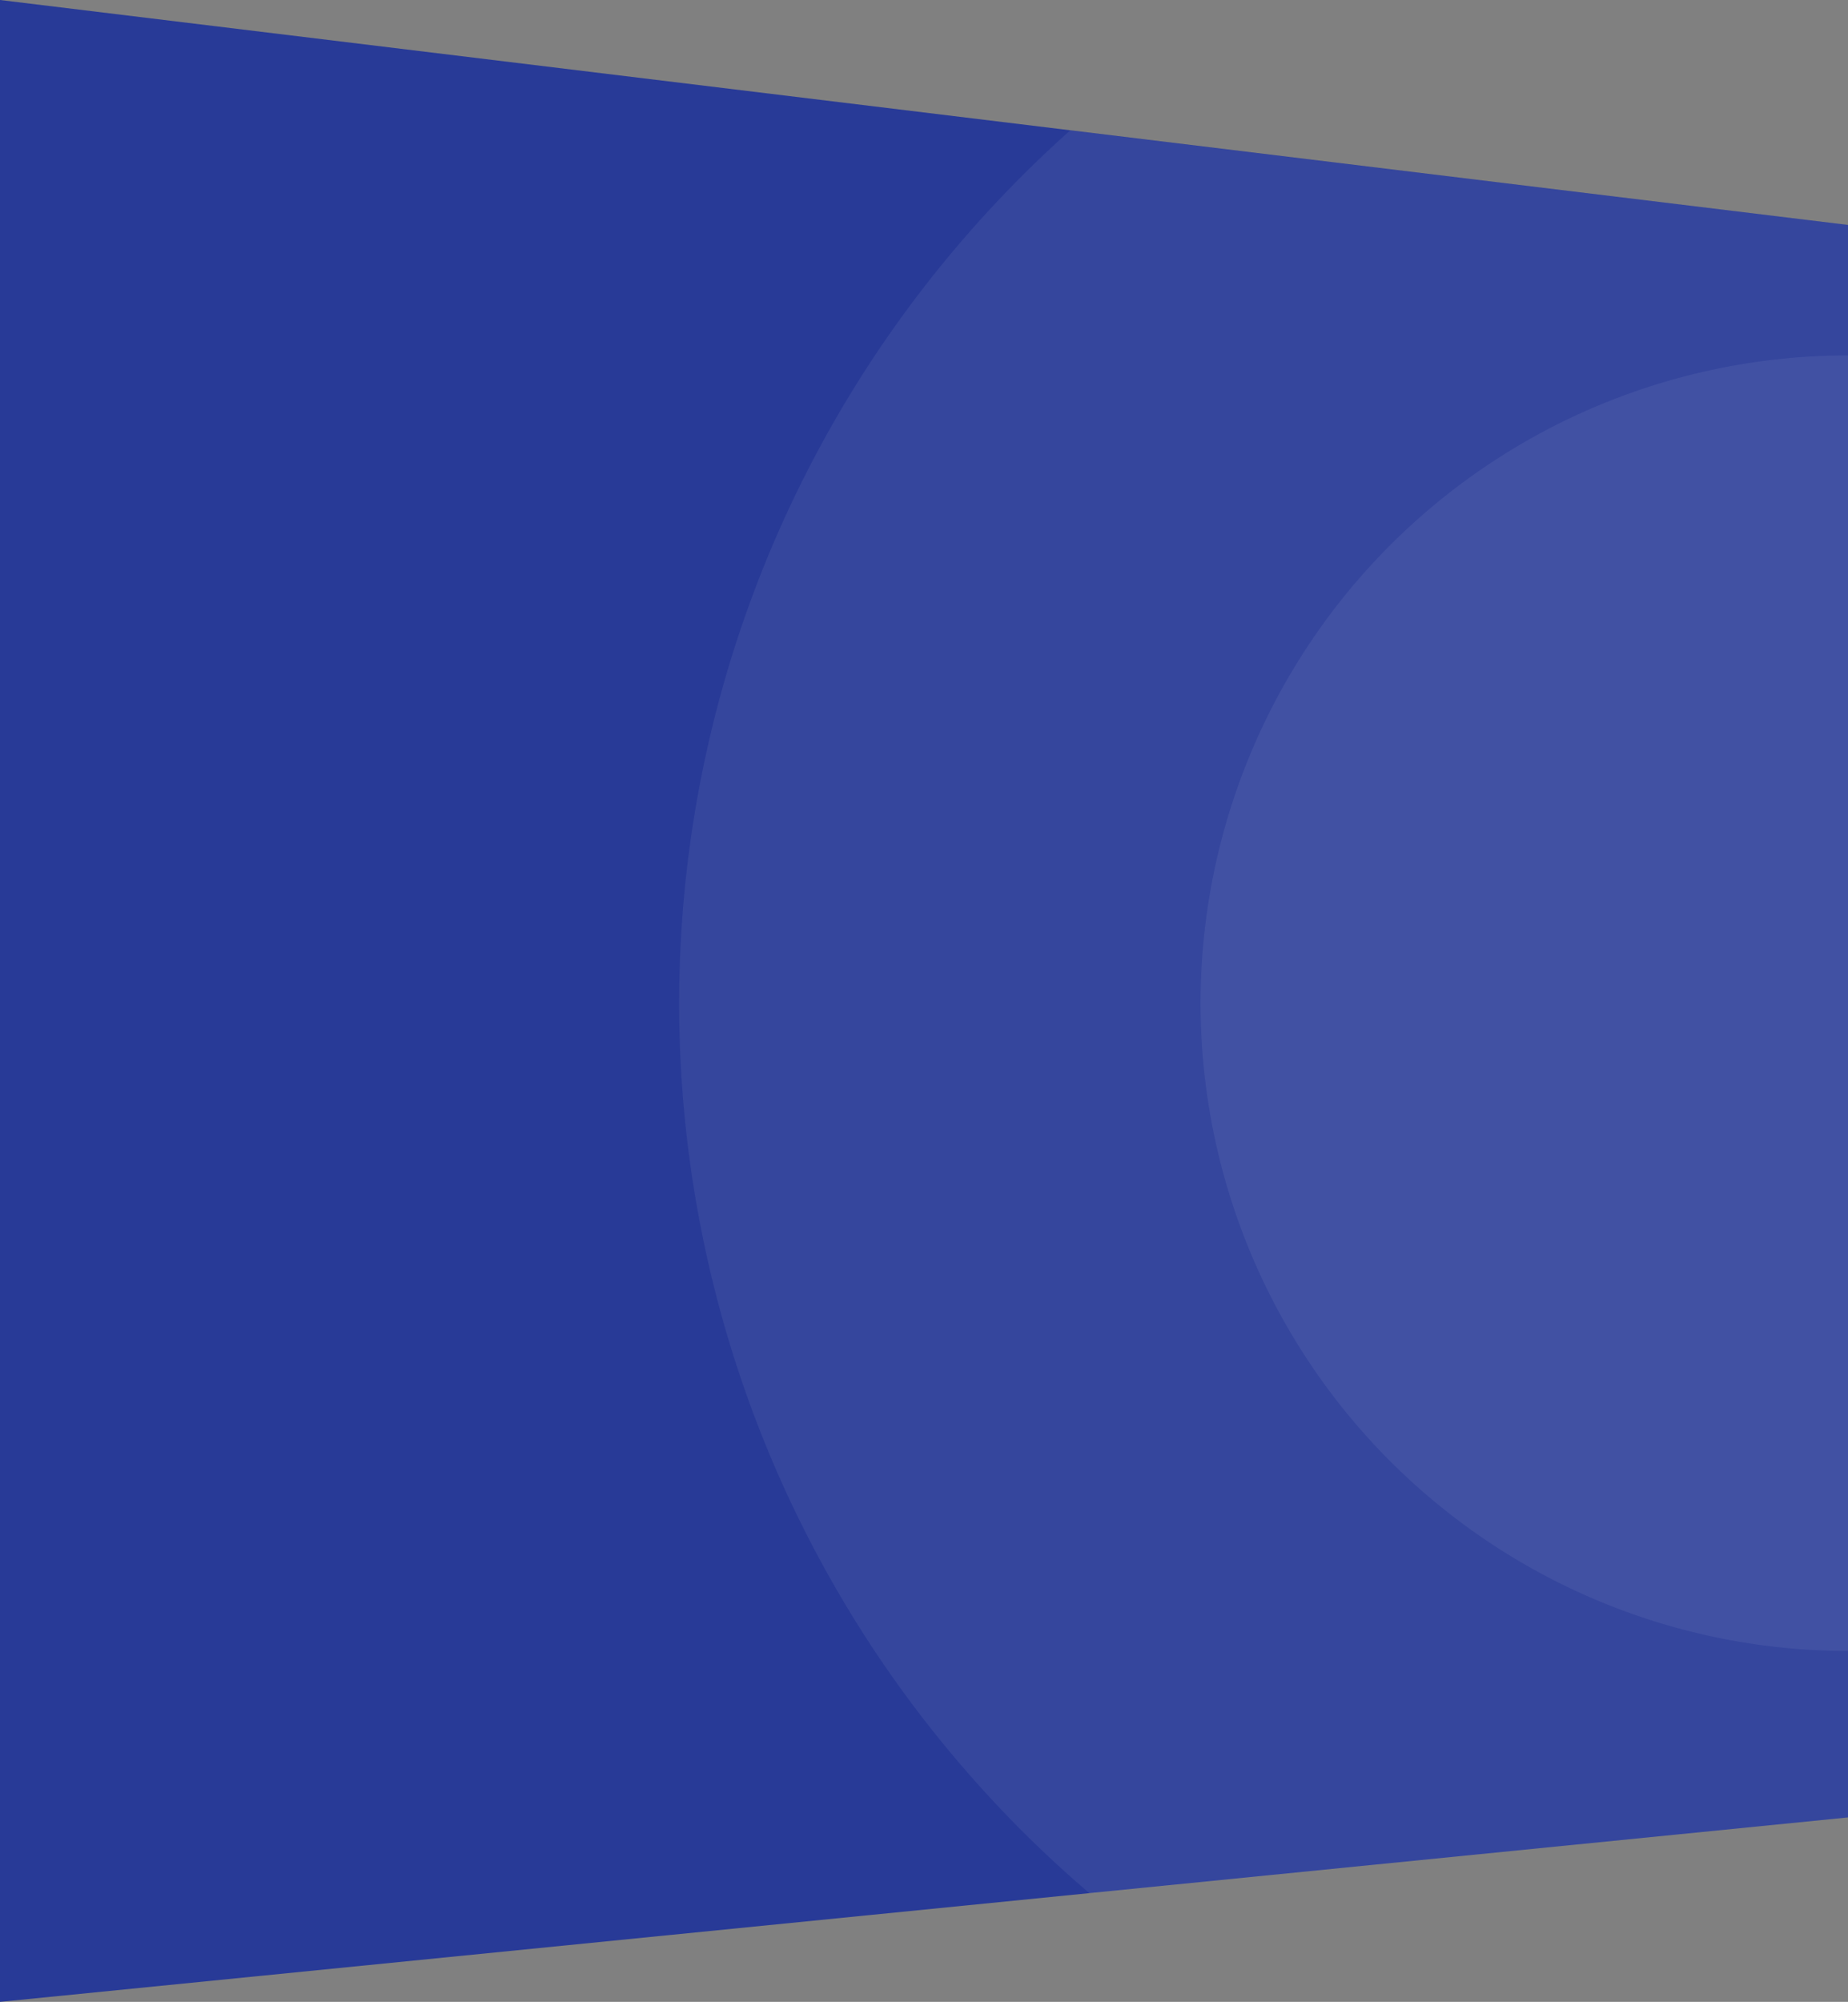 <?xml version="1.0" encoding="UTF-8"?> <svg xmlns="http://www.w3.org/2000/svg" id="Layer_1" data-name="Layer 1" viewBox="0 0 411 445"><rect x="0" y="0" width="411" height="445" fill="#808080" stroke="none"/> <defs> <style>.cls-1{fill:#283a97;}.cls-2{fill:#fff;opacity:0.06;}</style> </defs> <polygon class="cls-1" points="411 50 411 404 242.29 420.83 0 445 0 0 237.96 28.95 411 50"></polygon> <path class="cls-2" d="M411,79V367a144,144,0,0,1,0-288Z"></path> <path class="cls-2" d="M238,29a260,260,0,0,0,4.33,391.88L411,404V50Z"></path> </svg> 